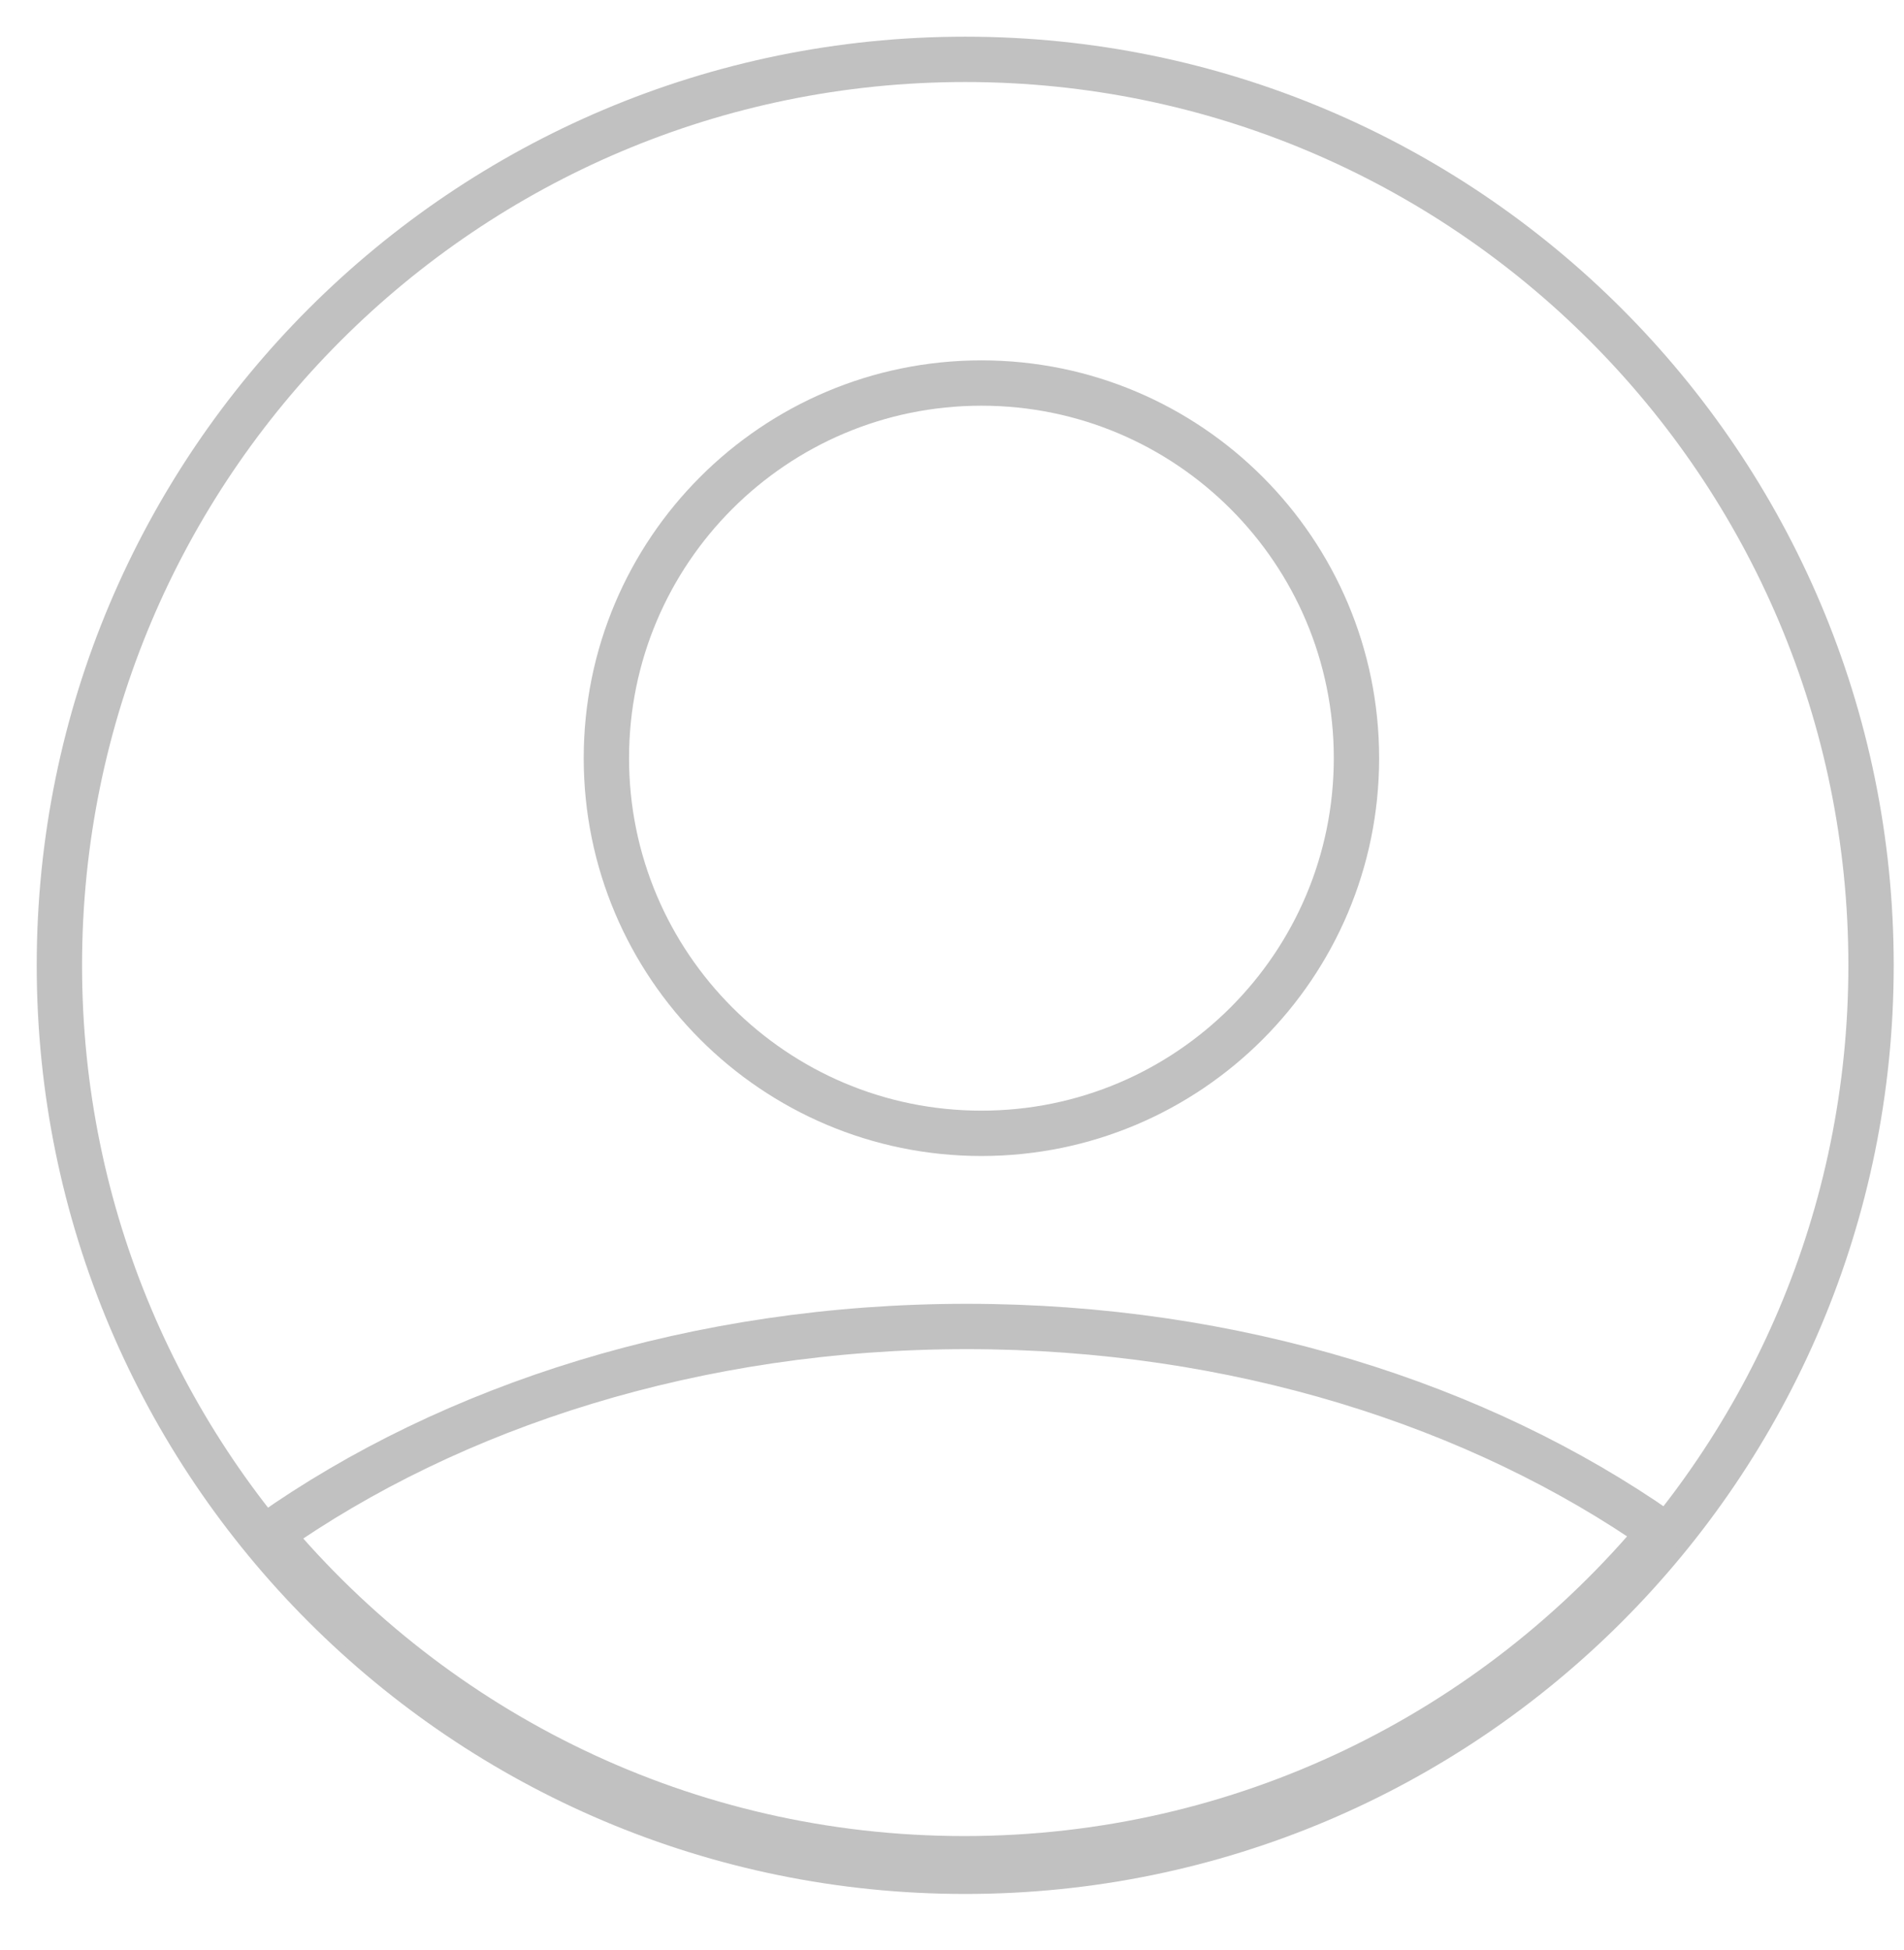 <svg width="42" height="43" viewBox="0 0 42 43" fill="none" xmlns="http://www.w3.org/2000/svg">
    <path fillRule="evenodd" clipRule="evenodd"
        d="M41.273 21.291C41.273 32.327 32.326 41.272 21.291 41.272C10.255 41.272 1.31 32.327 1.31 21.291C1.31 10.255 10.255 1.309 21.291 1.309C32.326 1.309 41.273 10.255 41.273 21.291Z"
        stroke="#C1C1C1" strokeWidth="2" strokeLinecap="round" strokeLinejoin="round" />
    <path fillRule="evenodd" clipRule="evenodd"
        d="M29.922 16.721C29.922 21.29 26.218 24.996 21.649 24.996C17.08 24.996 13.376 21.29 13.376 16.721C13.376 12.154 17.08 8.448 21.649 8.448C26.218 8.448 29.922 12.154 29.922 16.721Z"
        stroke="#C1C1C1" strokeWidth="2" strokeLinecap="round" strokeLinejoin="round" />
    <path fillRule="evenodd" clipRule="evenodd"
        d="M36.635 33.786C32.621 30.978 27.242 29.256 21.327 29.256C15.376 29.256 9.97 30.998 5.946 33.836C9.613 38.211 15.115 40.995 21.269 40.995C27.448 40.995 32.971 38.191 36.635 33.786Z"
        stroke="#C1C1C1" strokeWidth="2" strokeLinecap="round" strokeLinejoin="round" />
</svg>